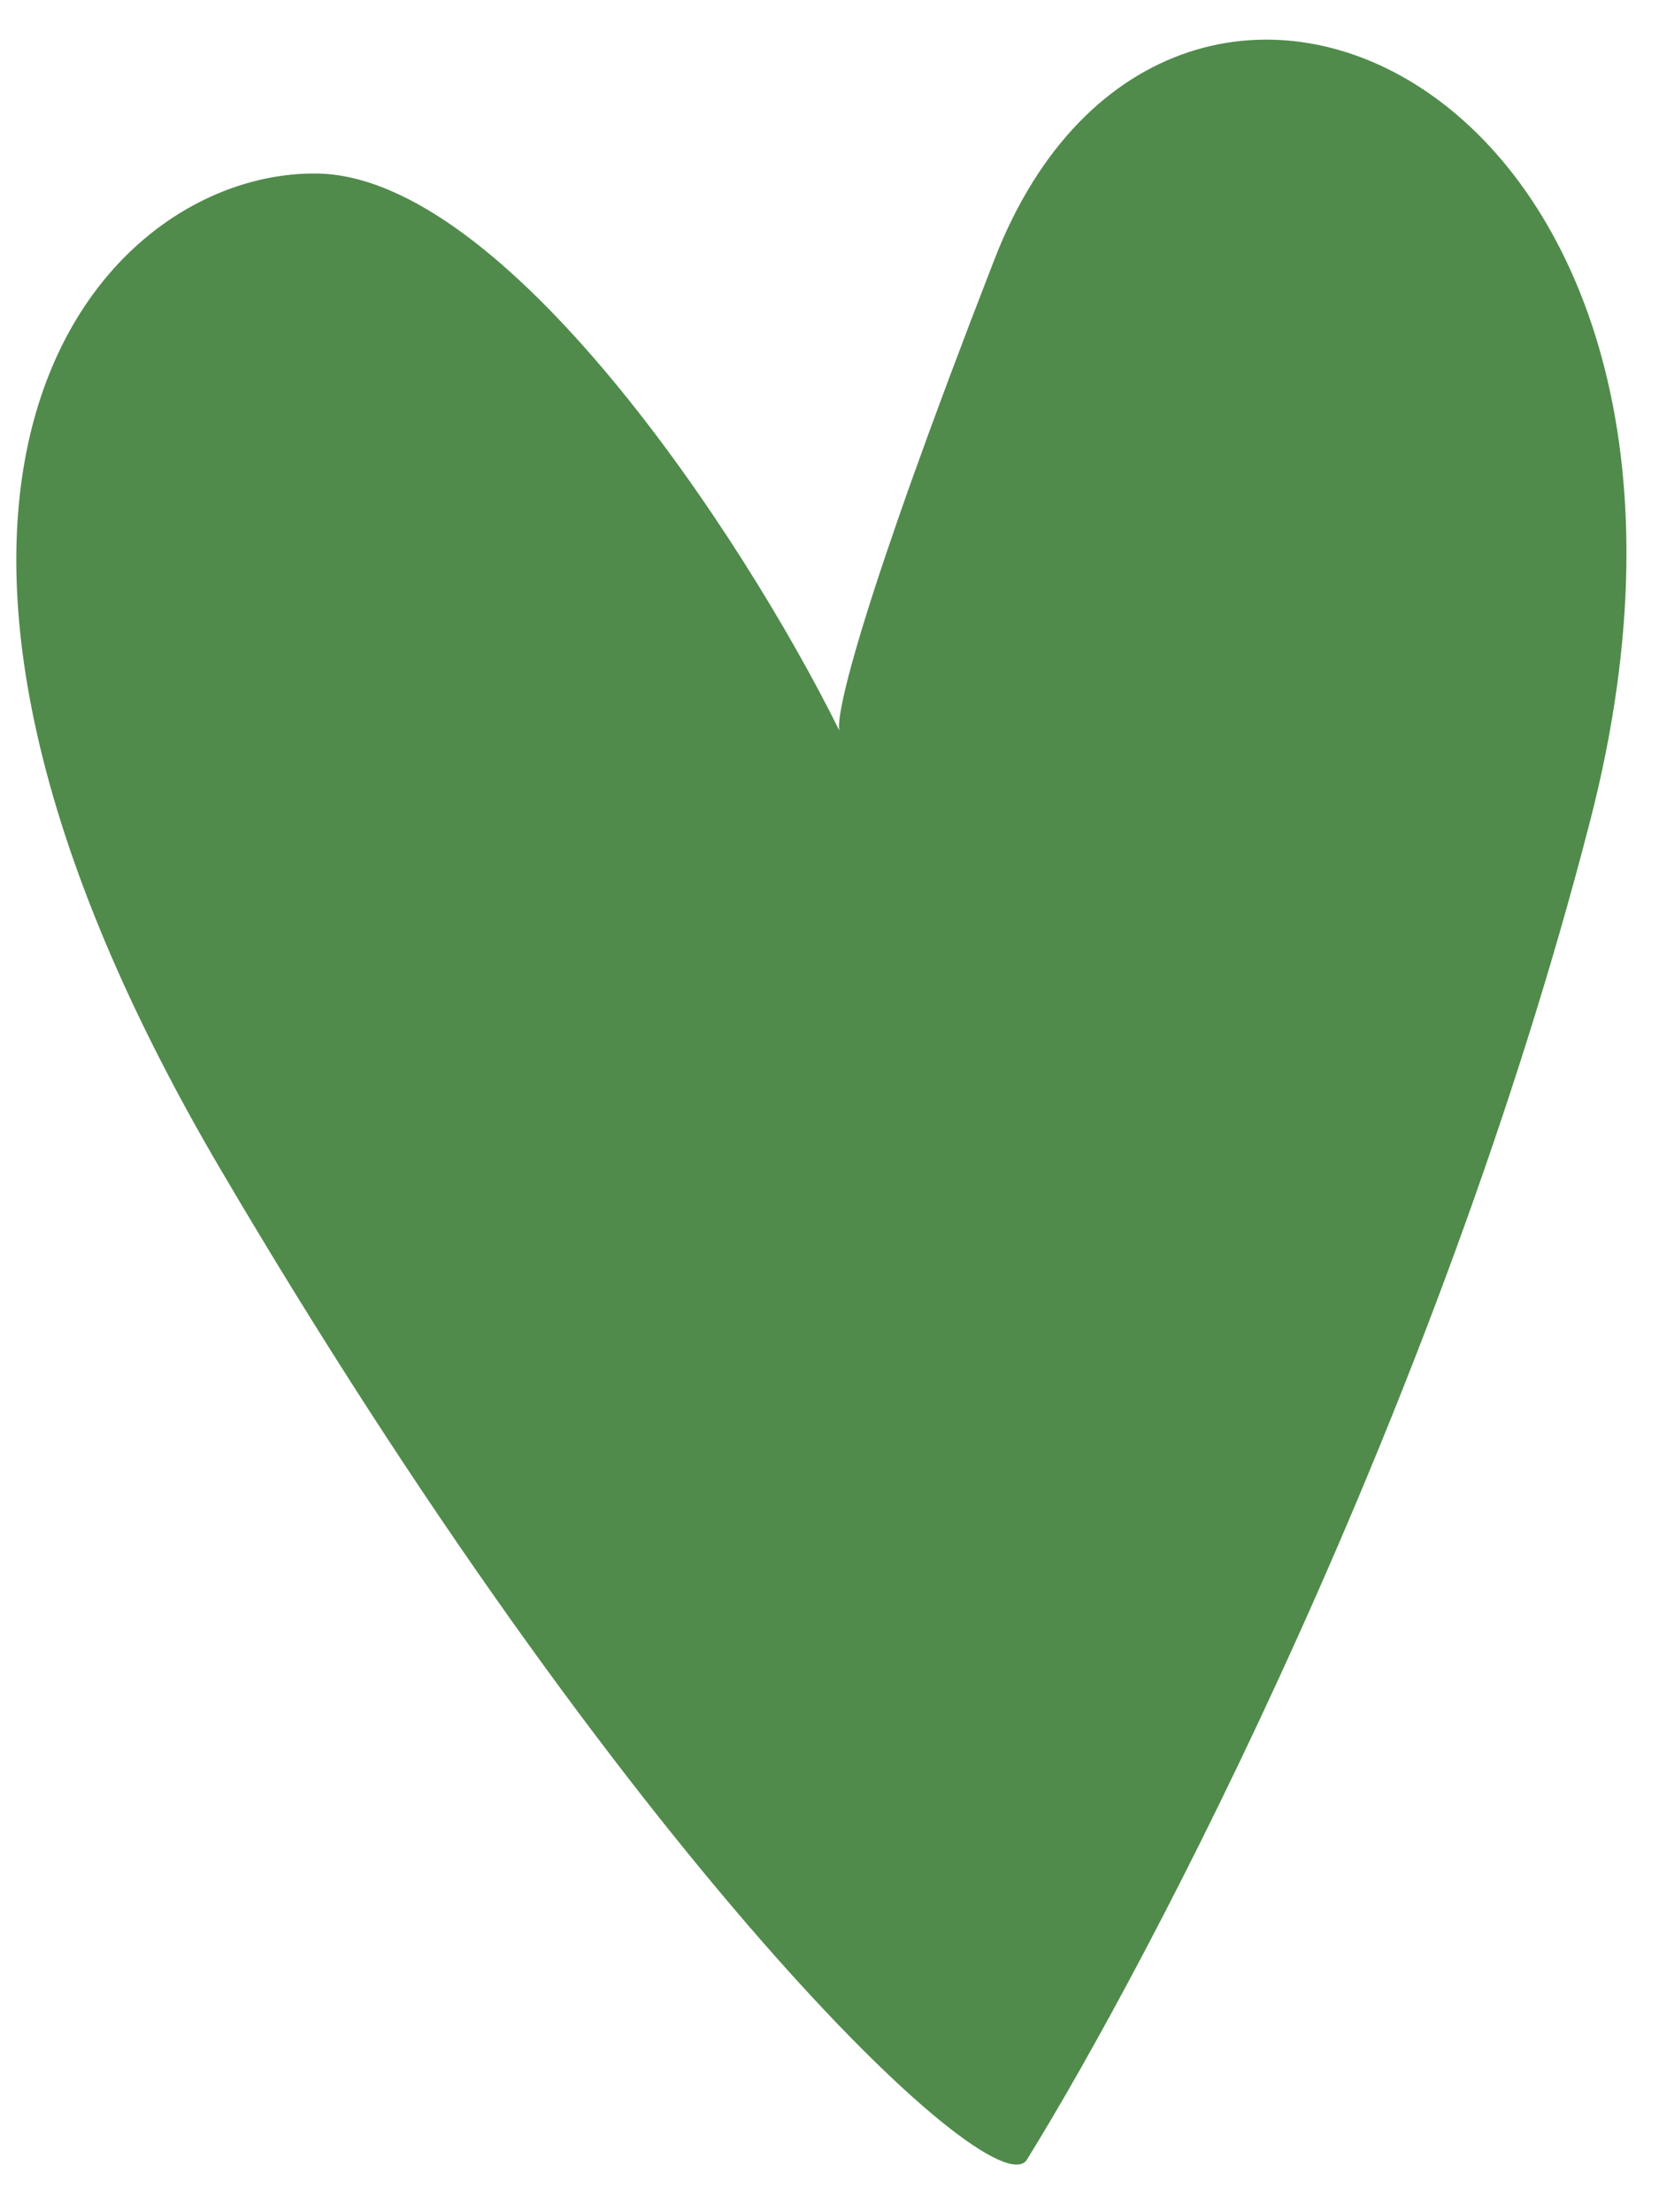 <?xml version="1.0" encoding="UTF-8"?> <svg xmlns="http://www.w3.org/2000/svg" width="27" height="36" fill="none"><path fill="#508B4B" d="M25.88 13.356c-2.473 9.59-7.149 18.533-9.178 21.806-.615.73-6.53-4.93-13.111-16.13S1.637 2.779 5.159 2.824c3.04.039 6.909 5.847 8.502 9.066-.066-.258.346-2.067 2.526-7.675 2.865-7.37 12.785-2.847 9.693 9.14"></path></svg> 